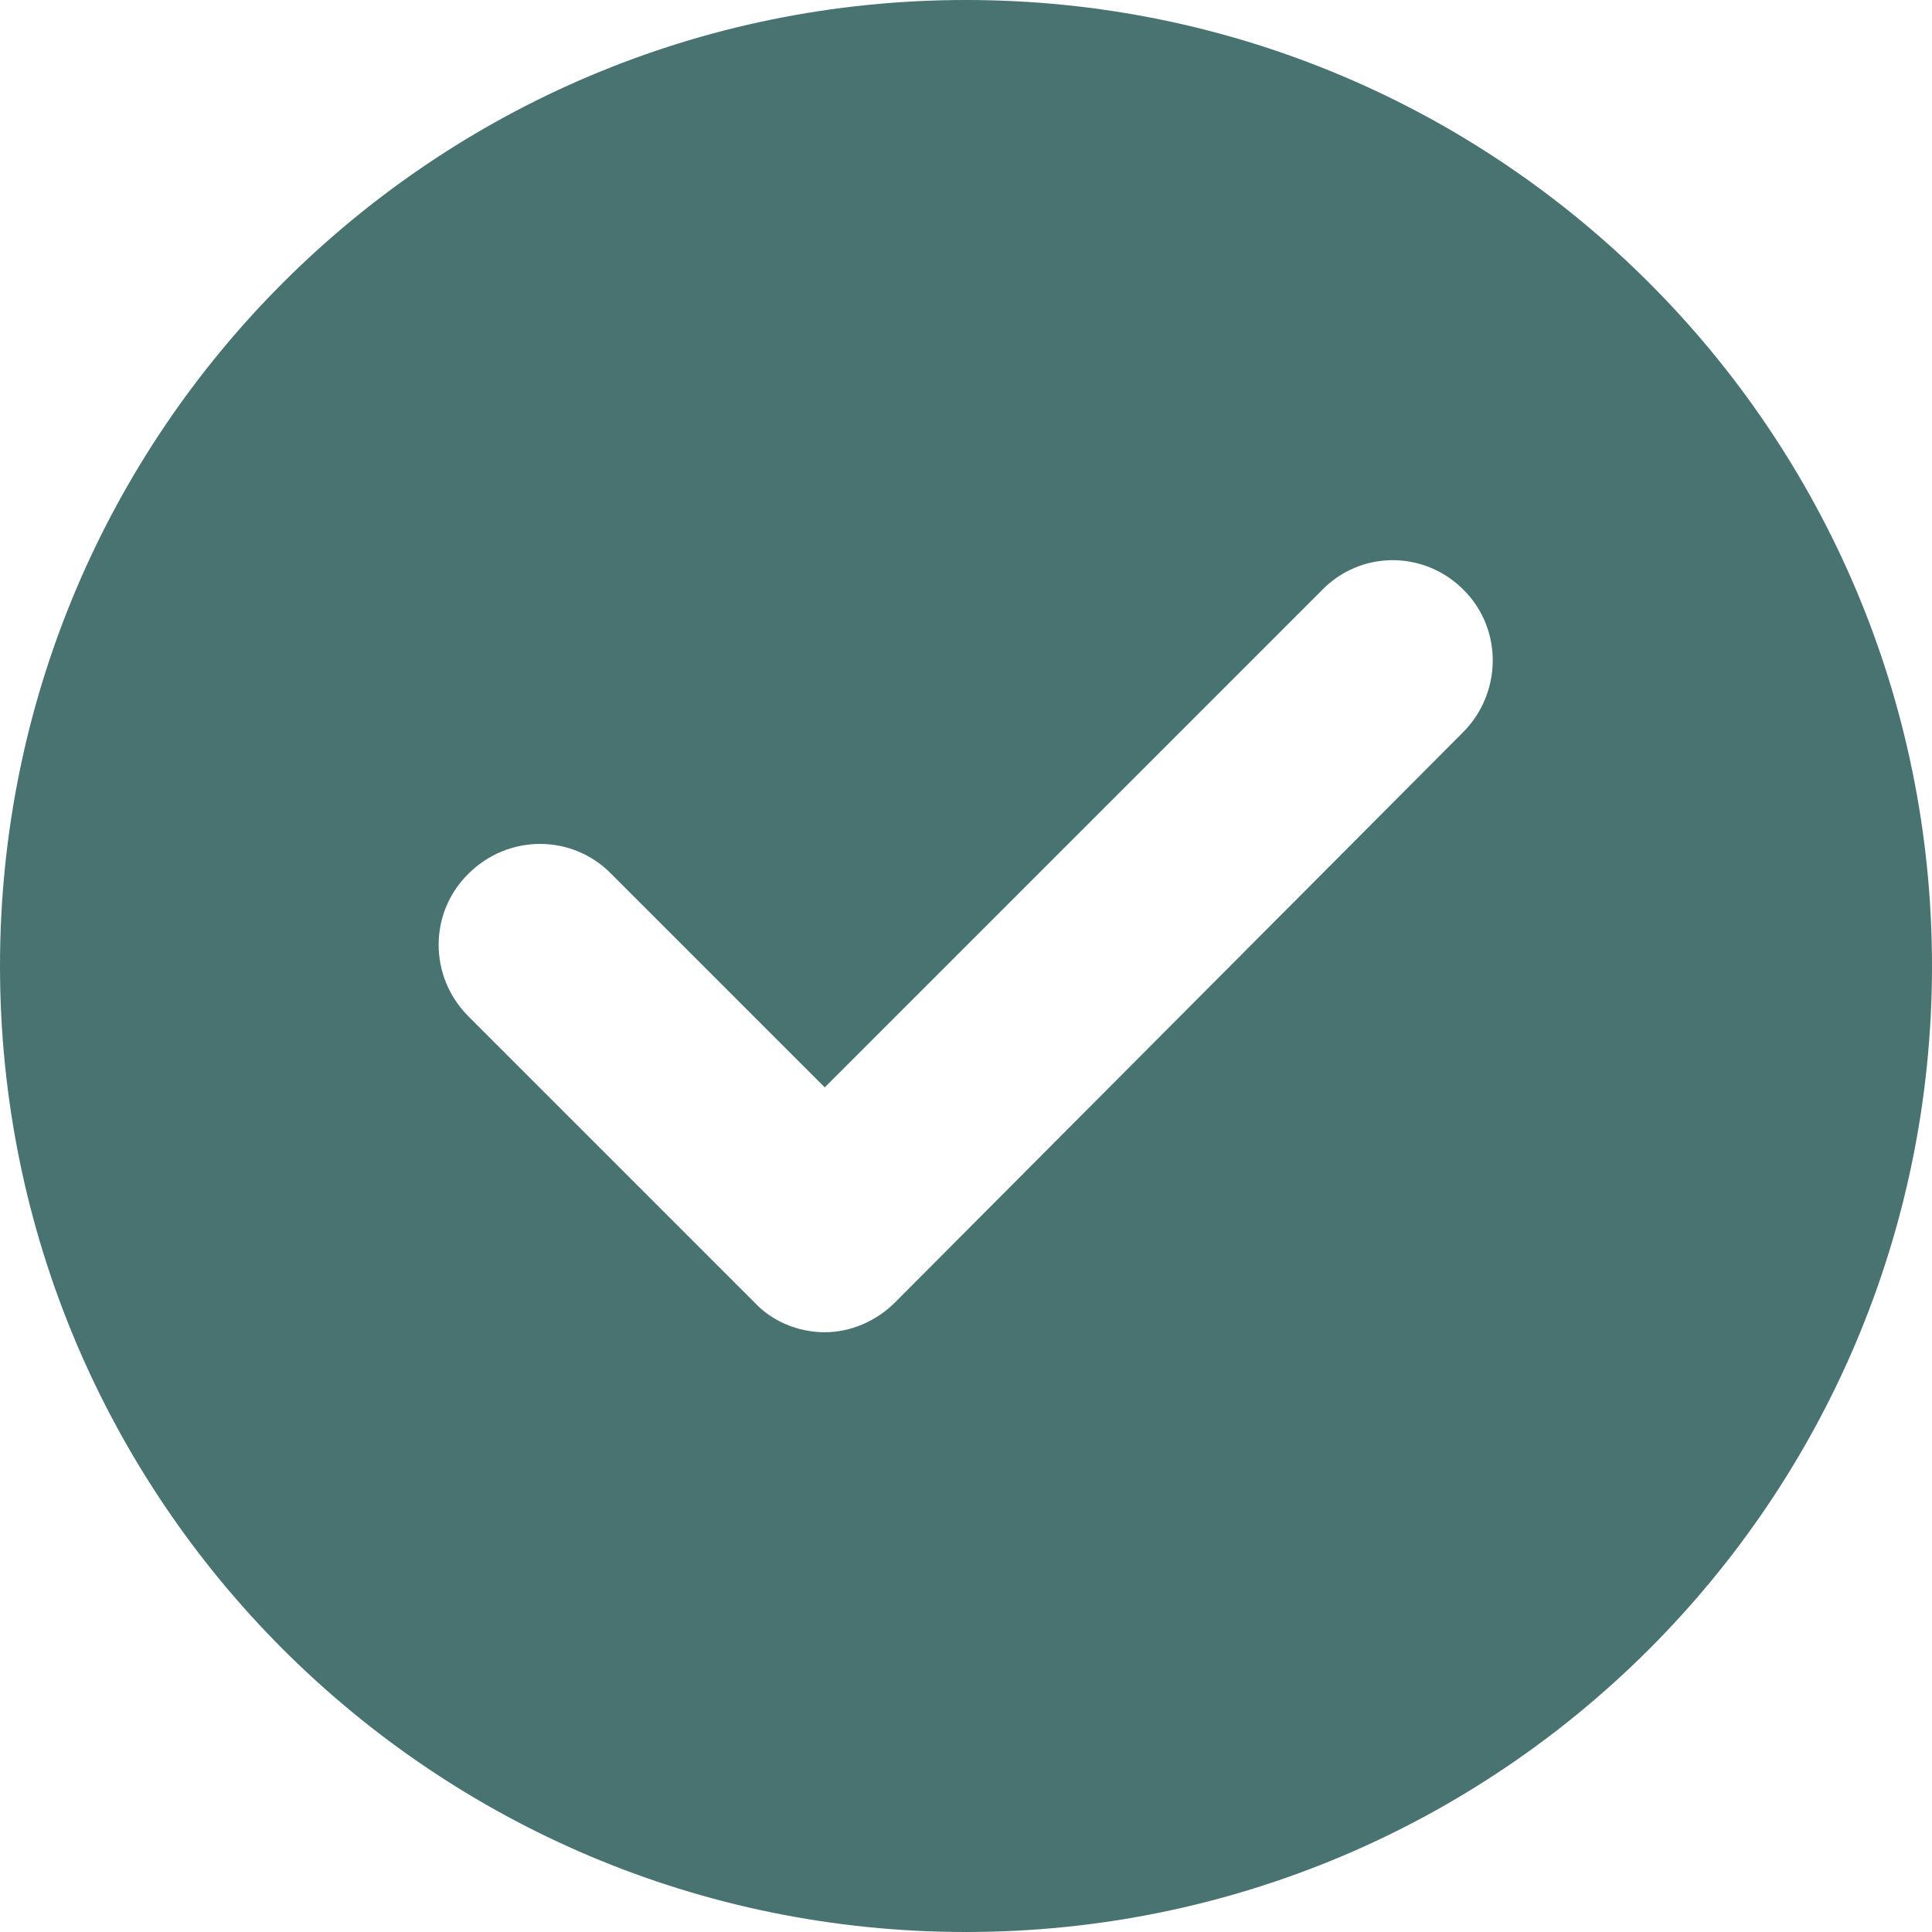 <svg xmlns="http://www.w3.org/2000/svg" id="b" viewBox="0 0 27.22 27.22"><g id="c"><g id="d"><g id="e"><g id="f"><g id="g"><g id="h"><g id="i"><g id="j"><path id="k" d="M13.61,0C6.09,0,0,6.09,0,13.61s6.09,13.61,13.61,13.61,13.61-6.09,13.61-13.61h0C27.22,6.09,21.13,0,13.61,0M20.61,10.32l-8,8.03c-.26.26-.62.42-.99.42s-.74-.15-.99-.42l-4.03-4.03c-.56-.56-.56-1.46,0-2.01.56-.56,1.46-.56,2.01,0h0l3.01,3.01,7-7c.54-.56,1.42-.57,1.98-.03.01.01.02.02.03.03.55.56.53,1.46-.03,2.01" style="fill:#487370; stroke-width:0px;"></path></g></g></g></g></g></g></g></g></svg>